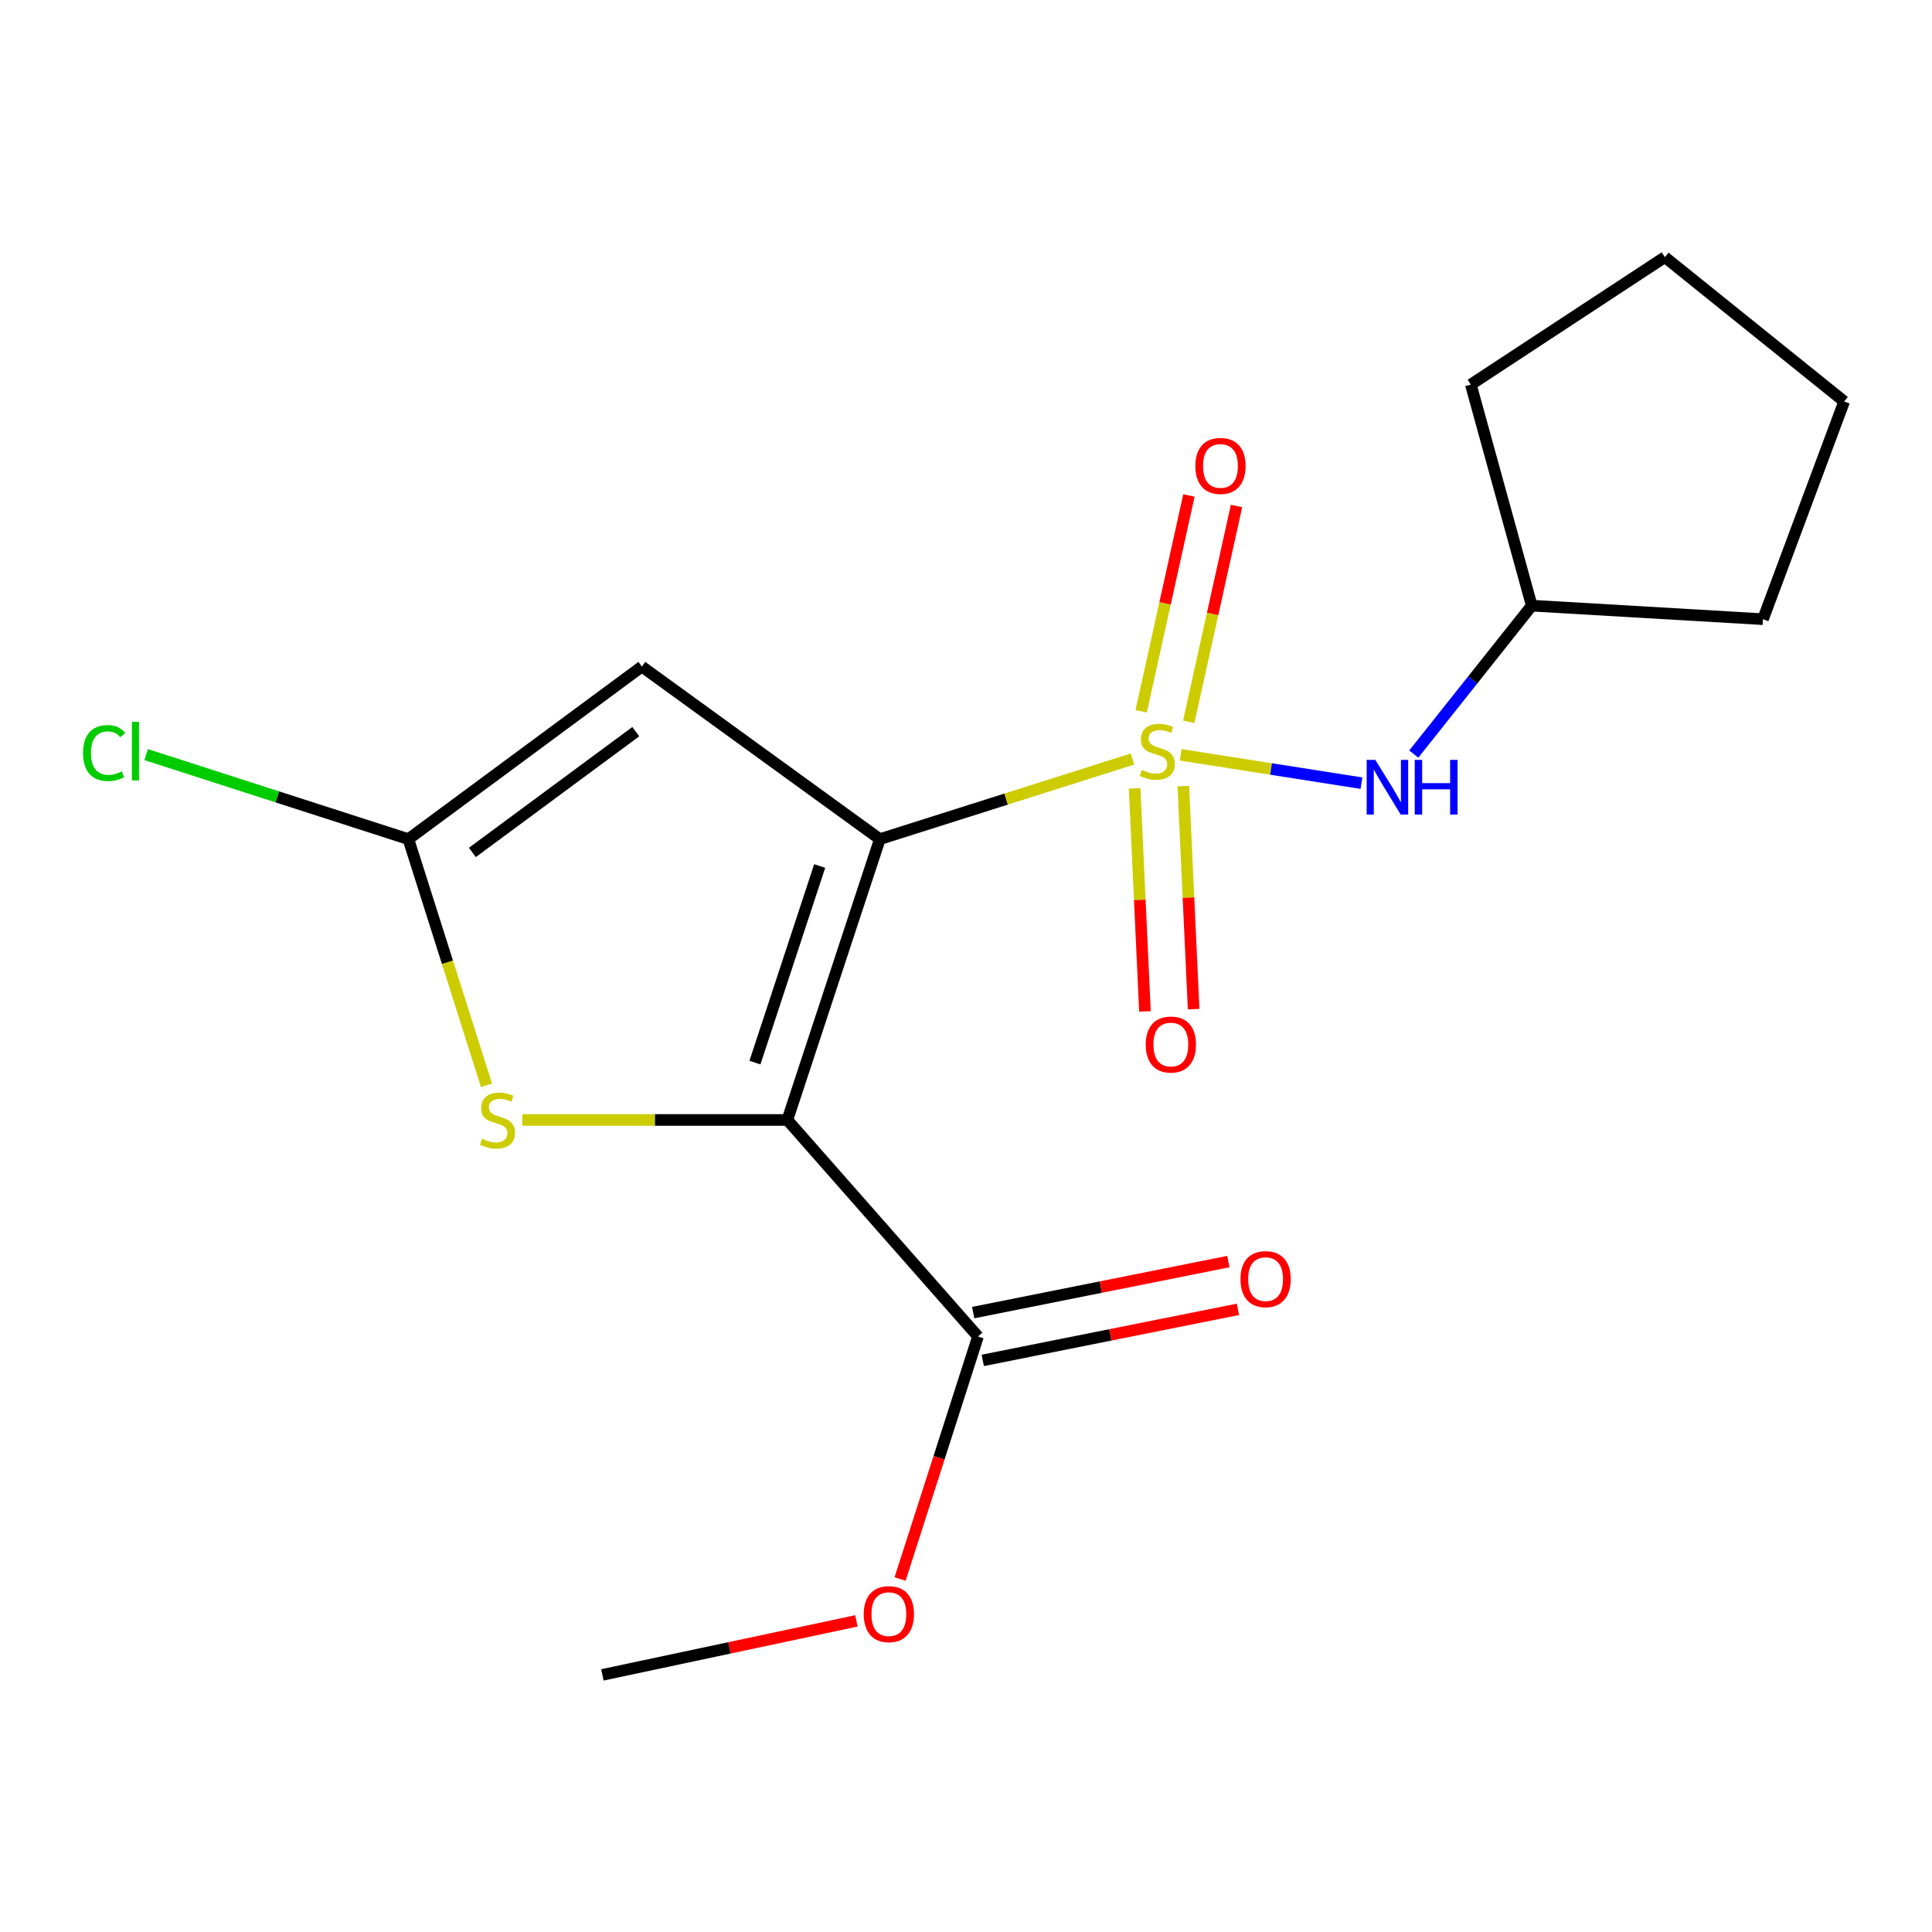 <?xml version='1.0' encoding='iso-8859-1'?>
<svg version='1.1' baseProfile='full'
              xmlns='http://www.w3.org/2000/svg'
                      xmlns:rdkit='http://www.rdkit.org/xml'
                      xmlns:xlink='http://www.w3.org/1999/xlink'
                  xml:space='preserve'
width='1000px' height='1000px' viewBox='0 0 1000 1000'>
<!-- END OF HEADER -->
<rect style='opacity:1.0;fill:#FFFFFF;stroke:none' width='1000' height='1000' x='0' y='0'> </rect>
<path class='bond-0' d='M 455.405,434.334 L 520.786,413.599' style='fill:none;fill-rule:evenodd;stroke:#000000;stroke-width:6px;stroke-linecap:butt;stroke-linejoin:miter;stroke-opacity:1' />
<path class='bond-0' d='M 520.786,413.599 L 586.167,392.864' style='fill:none;fill-rule:evenodd;stroke:#CCCC00;stroke-width:6px;stroke-linecap:butt;stroke-linejoin:miter;stroke-opacity:1' />
<path class='bond-1' d='M 455.405,434.334 L 407.535,579.694' style='fill:none;fill-rule:evenodd;stroke:#000000;stroke-width:6px;stroke-linecap:butt;stroke-linejoin:miter;stroke-opacity:1' />
<path class='bond-1' d='M 424.266,448.248 L 390.758,550' style='fill:none;fill-rule:evenodd;stroke:#000000;stroke-width:6px;stroke-linecap:butt;stroke-linejoin:miter;stroke-opacity:1' />
<path class='bond-2' d='M 455.405,434.334 L 332.228,345.013' style='fill:none;fill-rule:evenodd;stroke:#000000;stroke-width:6px;stroke-linecap:butt;stroke-linejoin:miter;stroke-opacity:1' />
<path class='bond-6' d='M 611.108,390.687 L 657.893,398.024' style='fill:none;fill-rule:evenodd;stroke:#CCCC00;stroke-width:6px;stroke-linecap:butt;stroke-linejoin:miter;stroke-opacity:1' />
<path class='bond-6' d='M 657.893,398.024 L 704.679,405.361' style='fill:none;fill-rule:evenodd;stroke:#0000FF;stroke-width:6px;stroke-linecap:butt;stroke-linejoin:miter;stroke-opacity:1' />
<path class='bond-7' d='M 615.29,373.614 L 627.654,317.757' style='fill:none;fill-rule:evenodd;stroke:#CCCC00;stroke-width:6px;stroke-linecap:butt;stroke-linejoin:miter;stroke-opacity:1' />
<path class='bond-7' d='M 627.654,317.757 L 640.018,261.899' style='fill:none;fill-rule:evenodd;stroke:#FF0000;stroke-width:6px;stroke-linecap:butt;stroke-linejoin:miter;stroke-opacity:1' />
<path class='bond-7' d='M 590.662,368.163 L 603.026,312.305' style='fill:none;fill-rule:evenodd;stroke:#CCCC00;stroke-width:6px;stroke-linecap:butt;stroke-linejoin:miter;stroke-opacity:1' />
<path class='bond-7' d='M 603.026,312.305 L 615.39,256.448' style='fill:none;fill-rule:evenodd;stroke:#FF0000;stroke-width:6px;stroke-linecap:butt;stroke-linejoin:miter;stroke-opacity:1' />
<path class='bond-8' d='M 587.279,408.052 L 589.949,465.776' style='fill:none;fill-rule:evenodd;stroke:#CCCC00;stroke-width:6px;stroke-linecap:butt;stroke-linejoin:miter;stroke-opacity:1' />
<path class='bond-8' d='M 589.949,465.776 L 592.619,523.5' style='fill:none;fill-rule:evenodd;stroke:#FF0000;stroke-width:6px;stroke-linecap:butt;stroke-linejoin:miter;stroke-opacity:1' />
<path class='bond-8' d='M 612.476,406.886 L 615.146,464.61' style='fill:none;fill-rule:evenodd;stroke:#CCCC00;stroke-width:6px;stroke-linecap:butt;stroke-linejoin:miter;stroke-opacity:1' />
<path class='bond-8' d='M 615.146,464.61 L 617.816,522.335' style='fill:none;fill-rule:evenodd;stroke:#FF0000;stroke-width:6px;stroke-linecap:butt;stroke-linejoin:miter;stroke-opacity:1' />
<path class='bond-3' d='M 407.535,579.694 L 338.937,579.694' style='fill:none;fill-rule:evenodd;stroke:#000000;stroke-width:6px;stroke-linecap:butt;stroke-linejoin:miter;stroke-opacity:1' />
<path class='bond-3' d='M 338.937,579.694 L 270.339,579.694' style='fill:none;fill-rule:evenodd;stroke:#CCCC00;stroke-width:6px;stroke-linecap:butt;stroke-linejoin:miter;stroke-opacity:1' />
<path class='bond-5' d='M 407.535,579.694 L 506.203,691.772' style='fill:none;fill-rule:evenodd;stroke:#000000;stroke-width:6px;stroke-linecap:butt;stroke-linejoin:miter;stroke-opacity:1' />
<path class='bond-4' d='M 332.228,345.013 L 211.377,434.334' style='fill:none;fill-rule:evenodd;stroke:#000000;stroke-width:6px;stroke-linecap:butt;stroke-linejoin:miter;stroke-opacity:1' />
<path class='bond-4' d='M 329.093,378.696 L 244.497,441.22' style='fill:none;fill-rule:evenodd;stroke:#000000;stroke-width:6px;stroke-linecap:butt;stroke-linejoin:miter;stroke-opacity:1' />
<path class='bond-18' d='M 251.818,561.761 L 231.597,498.047' style='fill:none;fill-rule:evenodd;stroke:#CCCC00;stroke-width:6px;stroke-linecap:butt;stroke-linejoin:miter;stroke-opacity:1' />
<path class='bond-18' d='M 231.597,498.047 L 211.377,434.334' style='fill:none;fill-rule:evenodd;stroke:#000000;stroke-width:6px;stroke-linecap:butt;stroke-linejoin:miter;stroke-opacity:1' />
<path class='bond-10' d='M 211.377,434.334 L 143.518,412.457' style='fill:none;fill-rule:evenodd;stroke:#000000;stroke-width:6px;stroke-linecap:butt;stroke-linejoin:miter;stroke-opacity:1' />
<path class='bond-10' d='M 143.518,412.457 L 75.659,390.58' style='fill:none;fill-rule:evenodd;stroke:#00CC00;stroke-width:6px;stroke-linecap:butt;stroke-linejoin:miter;stroke-opacity:1' />
<path class='bond-9' d='M 508.677,704.139 L 574.711,690.93' style='fill:none;fill-rule:evenodd;stroke:#000000;stroke-width:6px;stroke-linecap:butt;stroke-linejoin:miter;stroke-opacity:1' />
<path class='bond-9' d='M 574.711,690.93 L 640.745,677.721' style='fill:none;fill-rule:evenodd;stroke:#FF0000;stroke-width:6px;stroke-linecap:butt;stroke-linejoin:miter;stroke-opacity:1' />
<path class='bond-9' d='M 503.729,679.405 L 569.763,666.196' style='fill:none;fill-rule:evenodd;stroke:#000000;stroke-width:6px;stroke-linecap:butt;stroke-linejoin:miter;stroke-opacity:1' />
<path class='bond-9' d='M 569.763,666.196 L 635.798,652.987' style='fill:none;fill-rule:evenodd;stroke:#FF0000;stroke-width:6px;stroke-linecap:butt;stroke-linejoin:miter;stroke-opacity:1' />
<path class='bond-11' d='M 506.203,691.772 L 486.043,754.538' style='fill:none;fill-rule:evenodd;stroke:#000000;stroke-width:6px;stroke-linecap:butt;stroke-linejoin:miter;stroke-opacity:1' />
<path class='bond-11' d='M 486.043,754.538 L 465.882,817.304' style='fill:none;fill-rule:evenodd;stroke:#FF0000;stroke-width:6px;stroke-linecap:butt;stroke-linejoin:miter;stroke-opacity:1' />
<path class='bond-12' d='M 731.767,390.309 L 762.3,351.896' style='fill:none;fill-rule:evenodd;stroke:#0000FF;stroke-width:6px;stroke-linecap:butt;stroke-linejoin:miter;stroke-opacity:1' />
<path class='bond-12' d='M 762.3,351.896 L 792.832,313.483' style='fill:none;fill-rule:evenodd;stroke:#000000;stroke-width:6px;stroke-linecap:butt;stroke-linejoin:miter;stroke-opacity:1' />
<path class='bond-13' d='M 443.282,838.964 L 377.539,852.937' style='fill:none;fill-rule:evenodd;stroke:#FF0000;stroke-width:6px;stroke-linecap:butt;stroke-linejoin:miter;stroke-opacity:1' />
<path class='bond-13' d='M 377.539,852.937 L 311.796,866.911' style='fill:none;fill-rule:evenodd;stroke:#000000;stroke-width:6px;stroke-linecap:butt;stroke-linejoin:miter;stroke-opacity:1' />
<path class='bond-14' d='M 792.832,313.483 L 912.52,320.489' style='fill:none;fill-rule:evenodd;stroke:#000000;stroke-width:6px;stroke-linecap:butt;stroke-linejoin:miter;stroke-opacity:1' />
<path class='bond-15' d='M 792.832,313.483 L 761.302,199.05' style='fill:none;fill-rule:evenodd;stroke:#000000;stroke-width:6px;stroke-linecap:butt;stroke-linejoin:miter;stroke-opacity:1' />
<path class='bond-17' d='M 912.52,320.489 L 954.545,207.808' style='fill:none;fill-rule:evenodd;stroke:#000000;stroke-width:6px;stroke-linecap:butt;stroke-linejoin:miter;stroke-opacity:1' />
<path class='bond-16' d='M 761.302,199.05 L 861.735,133.089' style='fill:none;fill-rule:evenodd;stroke:#000000;stroke-width:6px;stroke-linecap:butt;stroke-linejoin:miter;stroke-opacity:1' />
<path class='bond-19' d='M 861.735,133.089 L 954.545,207.808' style='fill:none;fill-rule:evenodd;stroke:#000000;stroke-width:6px;stroke-linecap:butt;stroke-linejoin:miter;stroke-opacity:1' />
<path  class='atom-1' d='M 591.013 398.51
Q 591.333 398.63, 592.653 399.19
Q 593.973 399.75, 595.413 400.11
Q 596.893 400.43, 598.333 400.43
Q 601.013 400.43, 602.573 399.15
Q 604.133 397.83, 604.133 395.55
Q 604.133 393.99, 603.333 393.03
Q 602.573 392.07, 601.373 391.55
Q 600.173 391.03, 598.173 390.43
Q 595.653 389.67, 594.133 388.95
Q 592.653 388.23, 591.573 386.71
Q 590.533 385.19, 590.533 382.63
Q 590.533 379.07, 592.933 376.87
Q 595.373 374.67, 600.173 374.67
Q 603.453 374.67, 607.173 376.23
L 606.253 379.31
Q 602.853 377.91, 600.293 377.91
Q 597.533 377.91, 596.013 379.07
Q 594.493 380.19, 594.533 382.15
Q 594.533 383.67, 595.293 384.59
Q 596.093 385.51, 597.213 386.03
Q 598.373 386.55, 600.293 387.15
Q 602.853 387.95, 604.373 388.75
Q 605.893 389.55, 606.973 391.19
Q 608.093 392.79, 608.093 395.55
Q 608.093 399.47, 605.453 401.59
Q 602.853 403.67, 598.493 403.67
Q 595.973 403.67, 594.053 403.11
Q 592.173 402.59, 589.933 401.67
L 591.013 398.51
' fill='#CCCC00'/>
<path  class='atom-4' d='M 249.509 589.414
Q 249.829 589.534, 251.149 590.094
Q 252.469 590.654, 253.909 591.014
Q 255.389 591.334, 256.829 591.334
Q 259.509 591.334, 261.069 590.054
Q 262.629 588.734, 262.629 586.454
Q 262.629 584.894, 261.829 583.934
Q 261.069 582.974, 259.869 582.454
Q 258.669 581.934, 256.669 581.334
Q 254.149 580.574, 252.629 579.854
Q 251.149 579.134, 250.069 577.614
Q 249.029 576.094, 249.029 573.534
Q 249.029 569.974, 251.429 567.774
Q 253.869 565.574, 258.669 565.574
Q 261.949 565.574, 265.669 567.134
L 264.749 570.214
Q 261.349 568.814, 258.789 568.814
Q 256.029 568.814, 254.509 569.974
Q 252.989 571.094, 253.029 573.054
Q 253.029 574.574, 253.789 575.494
Q 254.589 576.414, 255.709 576.934
Q 256.869 577.454, 258.789 578.054
Q 261.349 578.854, 262.869 579.654
Q 264.389 580.454, 265.469 582.094
Q 266.589 583.694, 266.589 586.454
Q 266.589 590.374, 263.949 592.494
Q 261.349 594.574, 256.989 594.574
Q 254.469 594.574, 252.549 594.014
Q 250.669 593.494, 248.429 592.574
L 249.509 589.414
' fill='#CCCC00'/>
<path  class='atom-7' d='M 711.867 393.31
L 721.147 408.31
Q 722.067 409.79, 723.547 412.47
Q 725.027 415.15, 725.107 415.31
L 725.107 393.31
L 728.867 393.31
L 728.867 421.63
L 724.987 421.63
L 715.027 405.23
Q 713.867 403.31, 712.627 401.11
Q 711.427 398.91, 711.067 398.23
L 711.067 421.63
L 707.387 421.63
L 707.387 393.31
L 711.867 393.31
' fill='#0000FF'/>
<path  class='atom-7' d='M 732.267 393.31
L 736.107 393.31
L 736.107 405.35
L 750.587 405.35
L 750.587 393.31
L 754.427 393.31
L 754.427 421.63
L 750.587 421.63
L 750.587 408.55
L 736.107 408.55
L 736.107 421.63
L 732.267 421.63
L 732.267 393.31
' fill='#0000FF'/>
<path  class='atom-8' d='M 618.707 241.17
Q 618.707 234.37, 622.067 230.57
Q 625.427 226.77, 631.707 226.77
Q 637.987 226.77, 641.347 230.57
Q 644.707 234.37, 644.707 241.17
Q 644.707 248.05, 641.307 251.97
Q 637.907 255.85, 631.707 255.85
Q 625.467 255.85, 622.067 251.97
Q 618.707 248.09, 618.707 241.17
M 631.707 252.65
Q 636.027 252.65, 638.347 249.77
Q 640.707 246.85, 640.707 241.17
Q 640.707 235.61, 638.347 232.81
Q 636.027 229.97, 631.707 229.97
Q 627.387 229.97, 625.027 232.77
Q 622.707 235.57, 622.707 241.17
Q 622.707 246.89, 625.027 249.77
Q 627.387 252.65, 631.707 252.65
' fill='#FF0000'/>
<path  class='atom-9' d='M 593.034 540.649
Q 593.034 533.849, 596.394 530.049
Q 599.754 526.249, 606.034 526.249
Q 612.314 526.249, 615.674 530.049
Q 619.034 533.849, 619.034 540.649
Q 619.034 547.529, 615.634 551.449
Q 612.234 555.329, 606.034 555.329
Q 599.794 555.329, 596.394 551.449
Q 593.034 547.569, 593.034 540.649
M 606.034 552.129
Q 610.354 552.129, 612.674 549.249
Q 615.034 546.329, 615.034 540.649
Q 615.034 535.089, 612.674 532.289
Q 610.354 529.449, 606.034 529.449
Q 601.714 529.449, 599.354 532.249
Q 597.034 535.049, 597.034 540.649
Q 597.034 546.369, 599.354 549.249
Q 601.714 552.129, 606.034 552.129
' fill='#FF0000'/>
<path  class='atom-10' d='M 642.067 662.074
Q 642.067 655.274, 645.427 651.474
Q 648.787 647.674, 655.067 647.674
Q 661.347 647.674, 664.707 651.474
Q 668.067 655.274, 668.067 662.074
Q 668.067 668.954, 664.667 672.874
Q 661.267 676.754, 655.067 676.754
Q 648.827 676.754, 645.427 672.874
Q 642.067 668.994, 642.067 662.074
M 655.067 673.554
Q 659.387 673.554, 661.707 670.674
Q 664.067 667.754, 664.067 662.074
Q 664.067 656.514, 661.707 653.714
Q 659.387 650.874, 655.067 650.874
Q 650.747 650.874, 648.387 653.674
Q 646.067 656.474, 646.067 662.074
Q 646.067 667.794, 648.387 670.674
Q 650.747 673.554, 655.067 673.554
' fill='#FF0000'/>
<path  class='atom-11' d='M 42.989 389.77
Q 42.989 382.73, 46.269 379.05
Q 49.589 375.33, 55.869 375.33
Q 61.709 375.33, 64.829 379.45
L 62.189 381.61
Q 59.909 378.61, 55.869 378.61
Q 51.589 378.61, 49.309 381.49
Q 47.069 384.33, 47.069 389.77
Q 47.069 395.37, 49.389 398.25
Q 51.749 401.13, 56.309 401.13
Q 59.429 401.13, 63.069 399.25
L 64.189 402.25
Q 62.709 403.21, 60.469 403.77
Q 58.229 404.33, 55.749 404.33
Q 49.589 404.33, 46.269 400.57
Q 42.989 396.81, 42.989 389.77
' fill='#00CC00'/>
<path  class='atom-11' d='M 68.269 373.61
L 71.949 373.61
L 71.949 403.97
L 68.269 403.97
L 68.269 373.61
' fill='#00CC00'/>
<path  class='atom-12' d='M 447.071 835.475
Q 447.071 828.675, 450.431 824.875
Q 453.791 821.075, 460.071 821.075
Q 466.351 821.075, 469.711 824.875
Q 473.071 828.675, 473.071 835.475
Q 473.071 842.355, 469.671 846.275
Q 466.271 850.155, 460.071 850.155
Q 453.831 850.155, 450.431 846.275
Q 447.071 842.395, 447.071 835.475
M 460.071 846.955
Q 464.391 846.955, 466.711 844.075
Q 469.071 841.155, 469.071 835.475
Q 469.071 829.915, 466.711 827.115
Q 464.391 824.275, 460.071 824.275
Q 455.751 824.275, 453.391 827.075
Q 451.071 829.875, 451.071 835.475
Q 451.071 841.195, 453.391 844.075
Q 455.751 846.955, 460.071 846.955
' fill='#FF0000'/>
</svg>
